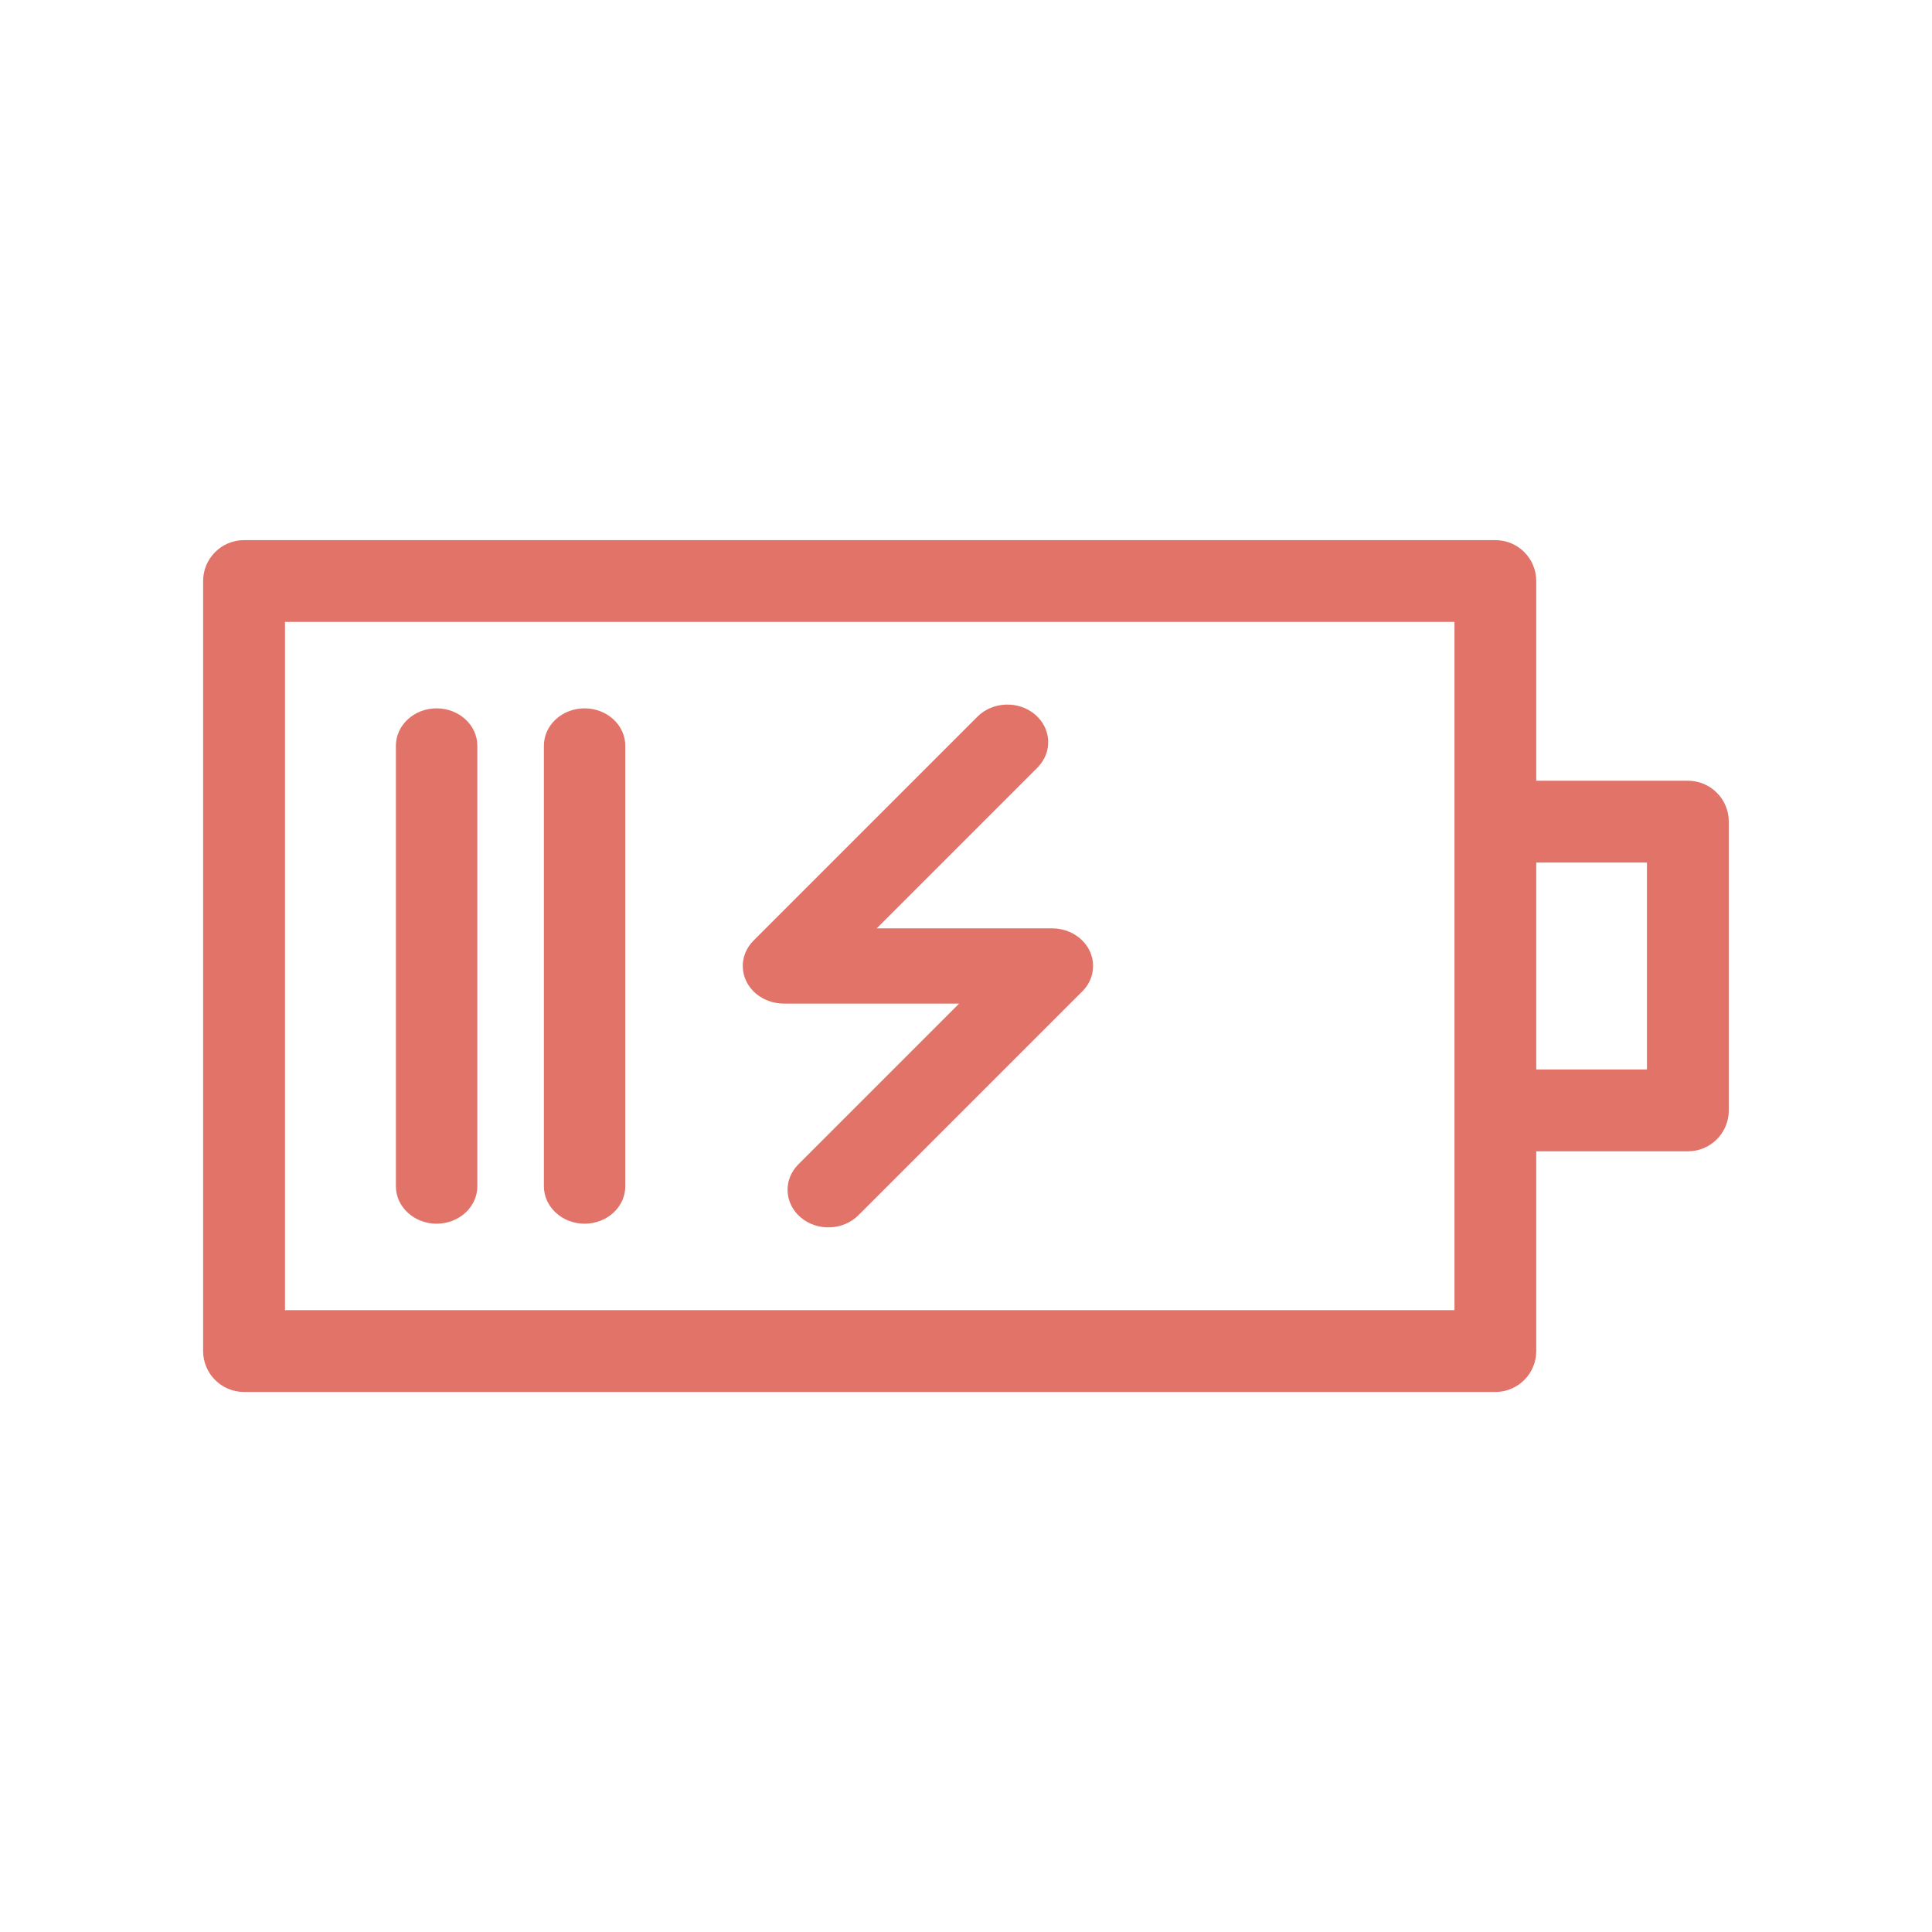 <?xml version="1.0" encoding="UTF-8"?>
<!DOCTYPE svg PUBLIC "-//W3C//DTD SVG 1.1//EN" "http://www.w3.org/Graphics/SVG/1.1/DTD/svg11.dtd">
<!-- Creator: CorelDRAW 2019 (64-Bit) -->
<svg xmlns="http://www.w3.org/2000/svg" xml:space="preserve" width="17.71mm" height="17.71mm" version="1.1" style="shape-rendering:geometricPrecision; text-rendering:geometricPrecision; image-rendering:optimizeQuality; fill-rule:evenodd; clip-rule:evenodd"
viewBox="0 0 410.81 410.81"
 xmlns:xlink="http://www.w3.org/1999/xlink">
 <defs>
  <style type="text/css">
   <![CDATA[
    .fil0 {fill:none}
    .fil1 {fill:#E27368;fill-rule:nonzero}
   ]]>
  </style>
 </defs>
 <g id="Layer_x0020_1">
  <polygon class="fil0" points="-0,0 410.81,0 410.81,410.81 -0,410.81 "/>
  <path class="fil1" d="M60.6 132.24l0 146.34 248.67 0 0 -42.47 0 -61.4 0 -42.47 -248.67 0zm55.05 26.34c0,-4.4 3.87,-7.96 8.66,-7.96 4.78,0 8.65,3.57 8.65,7.96l0 93.66c0,4.4 -3.87,7.96 -8.65,7.96 -4.78,0 -8.66,-3.57 -8.66,-7.96l0 -93.66zm-31.47 0c0,-4.4 3.88,-7.96 8.66,-7.96 4.78,0 8.66,3.57 8.66,7.96l0 93.66c0,4.4 -3.88,7.96 -8.66,7.96 -4.78,0 -8.66,-3.57 -8.66,-7.96l0 -93.66zm123.64 -6.18c3.25,-3.25 8.74,-3.46 12.27,-0.47 3.52,2.99 3.75,8.04 0.51,11.28l-34.19 34.19 37.32 0c4.81,0 8.7,3.58 8.7,8 0,2.27 -1.03,4.32 -2.68,5.78l-47.22 47.22c-3.25,3.25 -8.74,3.46 -12.27,0.47 -3.52,-2.99 -3.75,-8.04 -0.51,-11.28l34.19 -34.19 -37.32 0c-2.1,-0.02 -4.21,-0.71 -5.88,-2.12 -3.53,-2.99 -3.75,-8.04 -0.51,-11.28l47.6 -47.6zm118.84 75.01l23.54 0 0 -44 -23.54 0 0 44zm0 -61.4l32.24 0c4.81,0 8.7,3.89 8.7,8.7l0 61.4c0,4.8 -3.89,8.7 -8.7,8.7l-32.24 0 0 42.47c0,4.8 -3.89,8.7 -8.7,8.7l-266.07 0c-4.8,0 -8.7,-3.89 -8.7,-8.7l0 -163.73c0,-4.8 3.9,-8.7 8.7,-8.7l266.07 0c4.81,0 8.7,3.89 8.7,8.7l0 42.47z"/>
 </g>
</svg>
